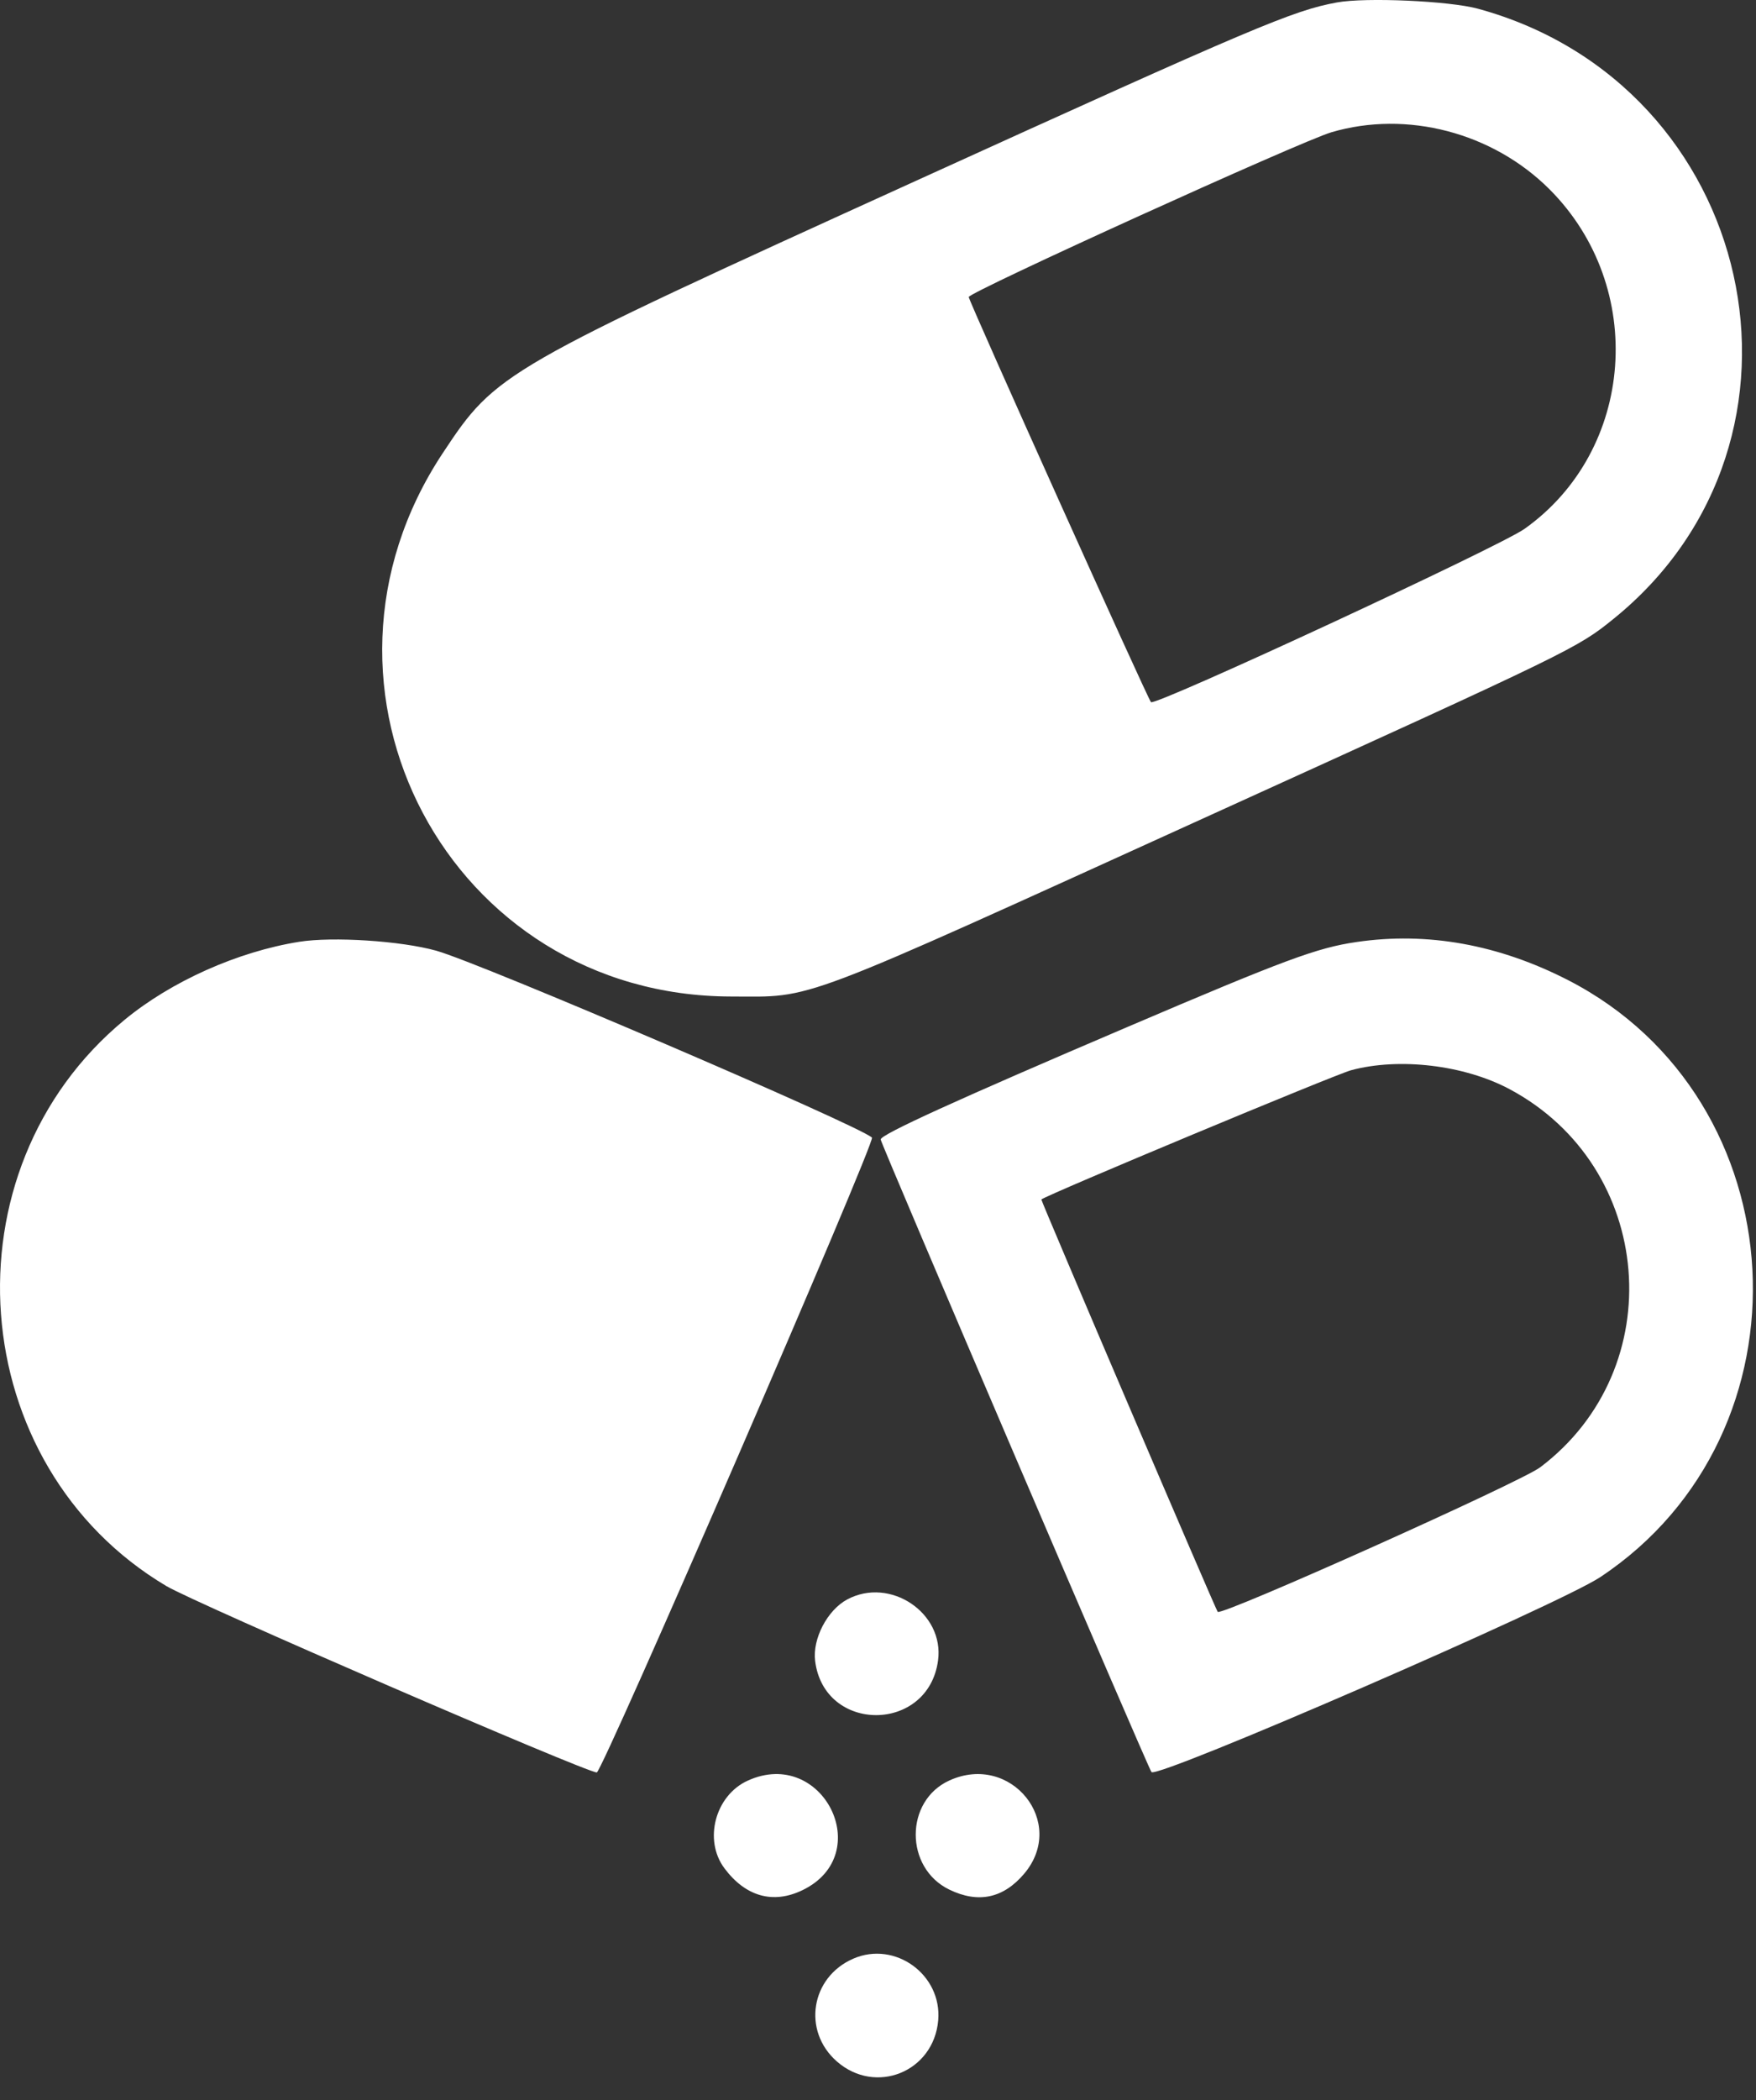 <svg xmlns="http://www.w3.org/2000/svg" fill="none" viewBox="0 0 46 55" height="55" width="46">
<rect x="0" y="0" width="46" height="55" fill="#333333" stroke="none"/>
<path fill="white" d="M35.023 0.064C33.873 0.274 32.889 0.691 24 4.733C13.121 9.68 13.001 9.749 11.601 11.863C7.51 18.037 11.778 26.086 19.149 26.098C21.362 26.101 20.683 26.358 31.747 21.33C41.203 17.032 41.319 16.976 42.27 16.206C48.083 11.502 46.017 2.221 38.715 0.228C37.964 0.024 35.779 -0.074 35.023 0.064ZM34.877 3.464C34.075 3.701 25.377 7.652 25.377 7.779C25.377 7.882 30.067 18.305 30.151 18.389C30.261 18.5 39.279 14.317 39.937 13.85C42.833 11.793 43.147 7.514 40.589 4.956C39.102 3.47 36.851 2.882 34.877 3.464ZM7.838 24.665C6.228 24.922 4.485 25.701 3.262 26.71C-1.522 30.656 -0.949 38.386 4.36 41.539C5.115 41.987 15.352 46.419 15.633 46.419C15.777 46.419 22.945 29.887 22.842 29.793C22.488 29.467 12.581 25.219 11.427 24.898C10.503 24.64 8.718 24.525 7.838 24.665ZM35.534 24.671C34.5 24.822 33.67 25.13 29.55 26.889C25.061 28.805 23.07 29.712 23.07 29.842C23.07 29.941 30.09 46.336 30.164 46.41C30.338 46.584 40.831 42.027 41.92 41.304C47.607 37.53 47.139 28.789 41.083 25.672C39.262 24.736 37.391 24.398 35.534 24.671ZM35.392 28.029C34.972 28.142 27.442 31.283 27.279 31.413C27.259 31.43 31.851 42.166 31.899 42.214C32.008 42.324 39.831 38.817 40.348 38.427C43.779 35.836 43.349 30.552 39.542 28.523C38.359 27.892 36.653 27.689 35.392 28.029ZM22.191 41.89C21.672 42.17 21.28 42.92 21.353 43.499C21.59 45.398 24.318 45.388 24.573 43.487C24.741 42.24 23.315 41.285 22.191 41.89ZM19.589 46.633C18.736 47.02 18.424 48.188 18.977 48.929C19.532 49.672 20.254 49.874 21.024 49.501C22.963 48.563 21.552 45.742 19.589 46.633ZM24.871 46.629C23.695 47.163 23.694 48.919 24.869 49.488C25.629 49.856 26.287 49.715 26.833 49.067C27.959 47.728 26.484 45.896 24.871 46.629ZM22.351 51.297C21.237 51.782 21.012 53.189 21.921 53.987C22.936 54.878 24.459 54.262 24.577 52.913C24.681 51.716 23.446 50.819 22.351 51.297Z" clip-rule="evenodd" fill-rule="evenodd"></path>
</svg>
